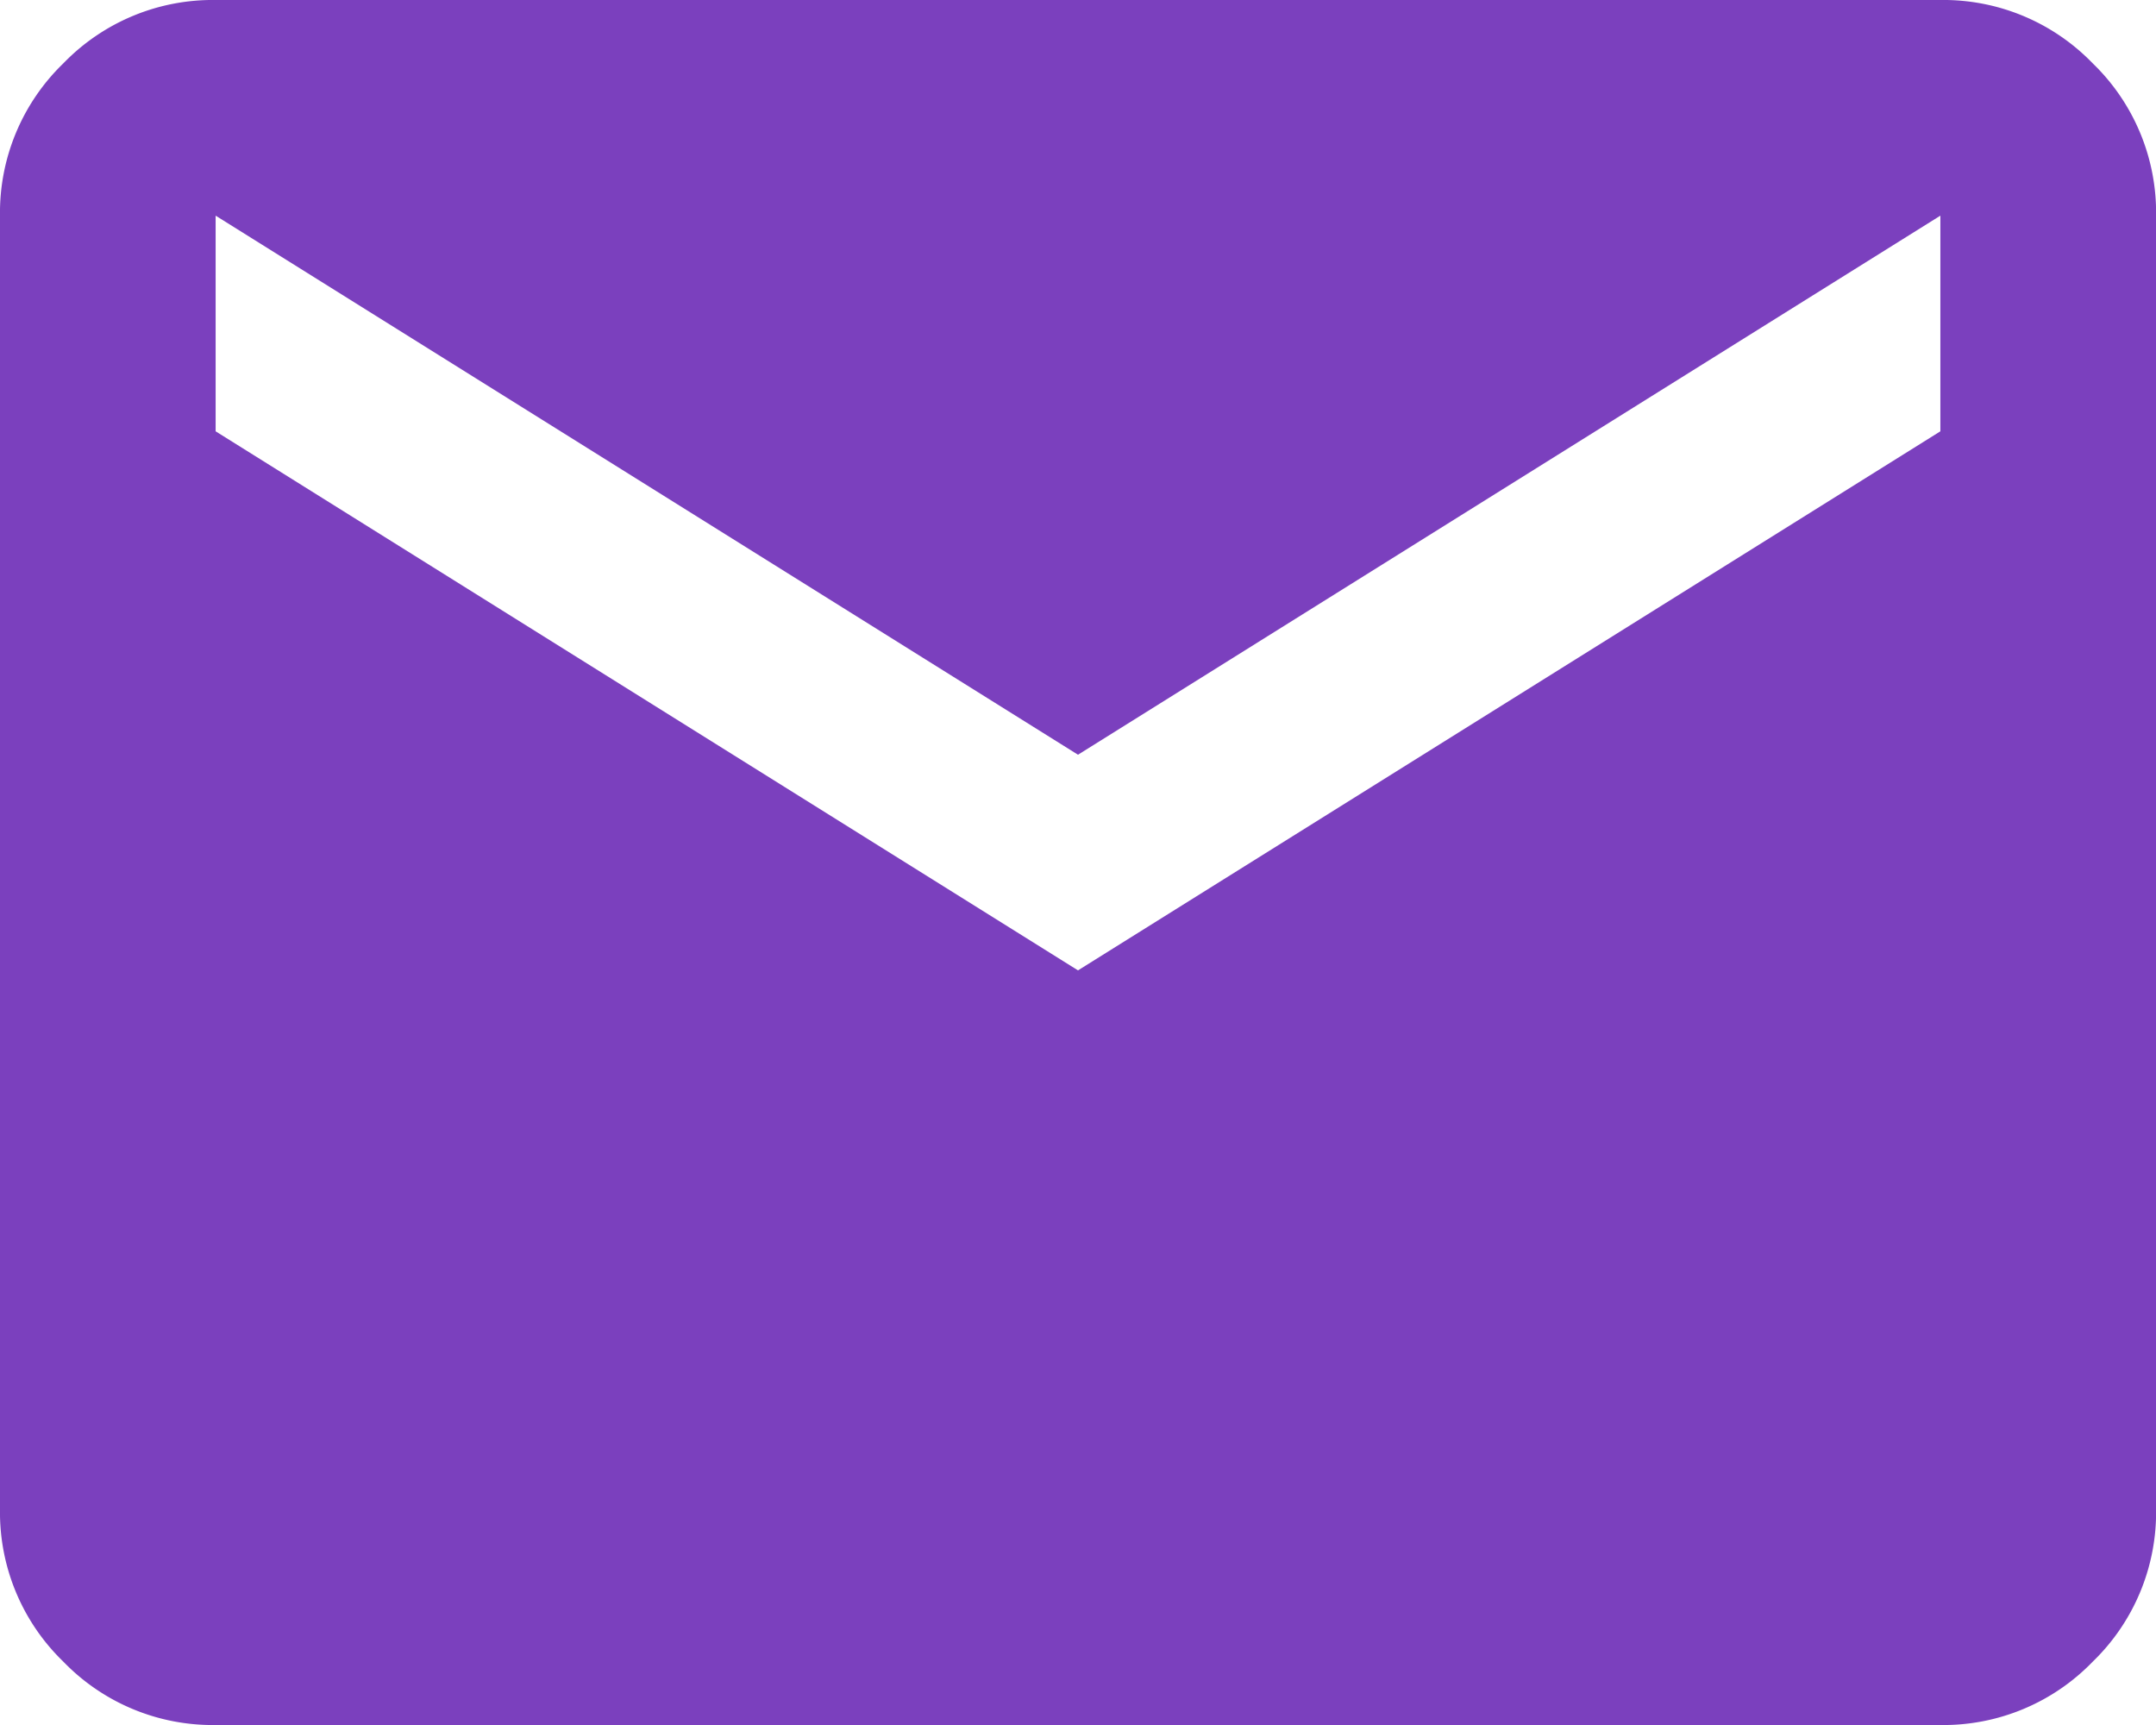 <svg xmlns="http://www.w3.org/2000/svg" width="27.636" height="22.109" viewBox="0 0 27.636 22.109">
  <path id="mail_FILL1_wght400_GRAD0_opsz24_1_" data-name="mail_FILL1_wght400_GRAD0_opsz24 (1)" d="M82.764-777.891a2.661,2.661,0,0,1-1.952-.812A2.661,2.661,0,0,1,80-780.655v-16.581a2.661,2.661,0,0,1,.812-1.952A2.661,2.661,0,0,1,82.764-800h22.109a2.661,2.661,0,0,1,1.952.812,2.661,2.661,0,0,1,.812,1.952v16.581a2.661,2.661,0,0,1-.812,1.952,2.661,2.661,0,0,1-1.952.812Zm11.054-9.672,11.054-6.909v-2.764l-11.054,6.909-11.054-6.909v2.764Z" transform="translate(-80 800)" fill="#7b40be"/>
</svg>
